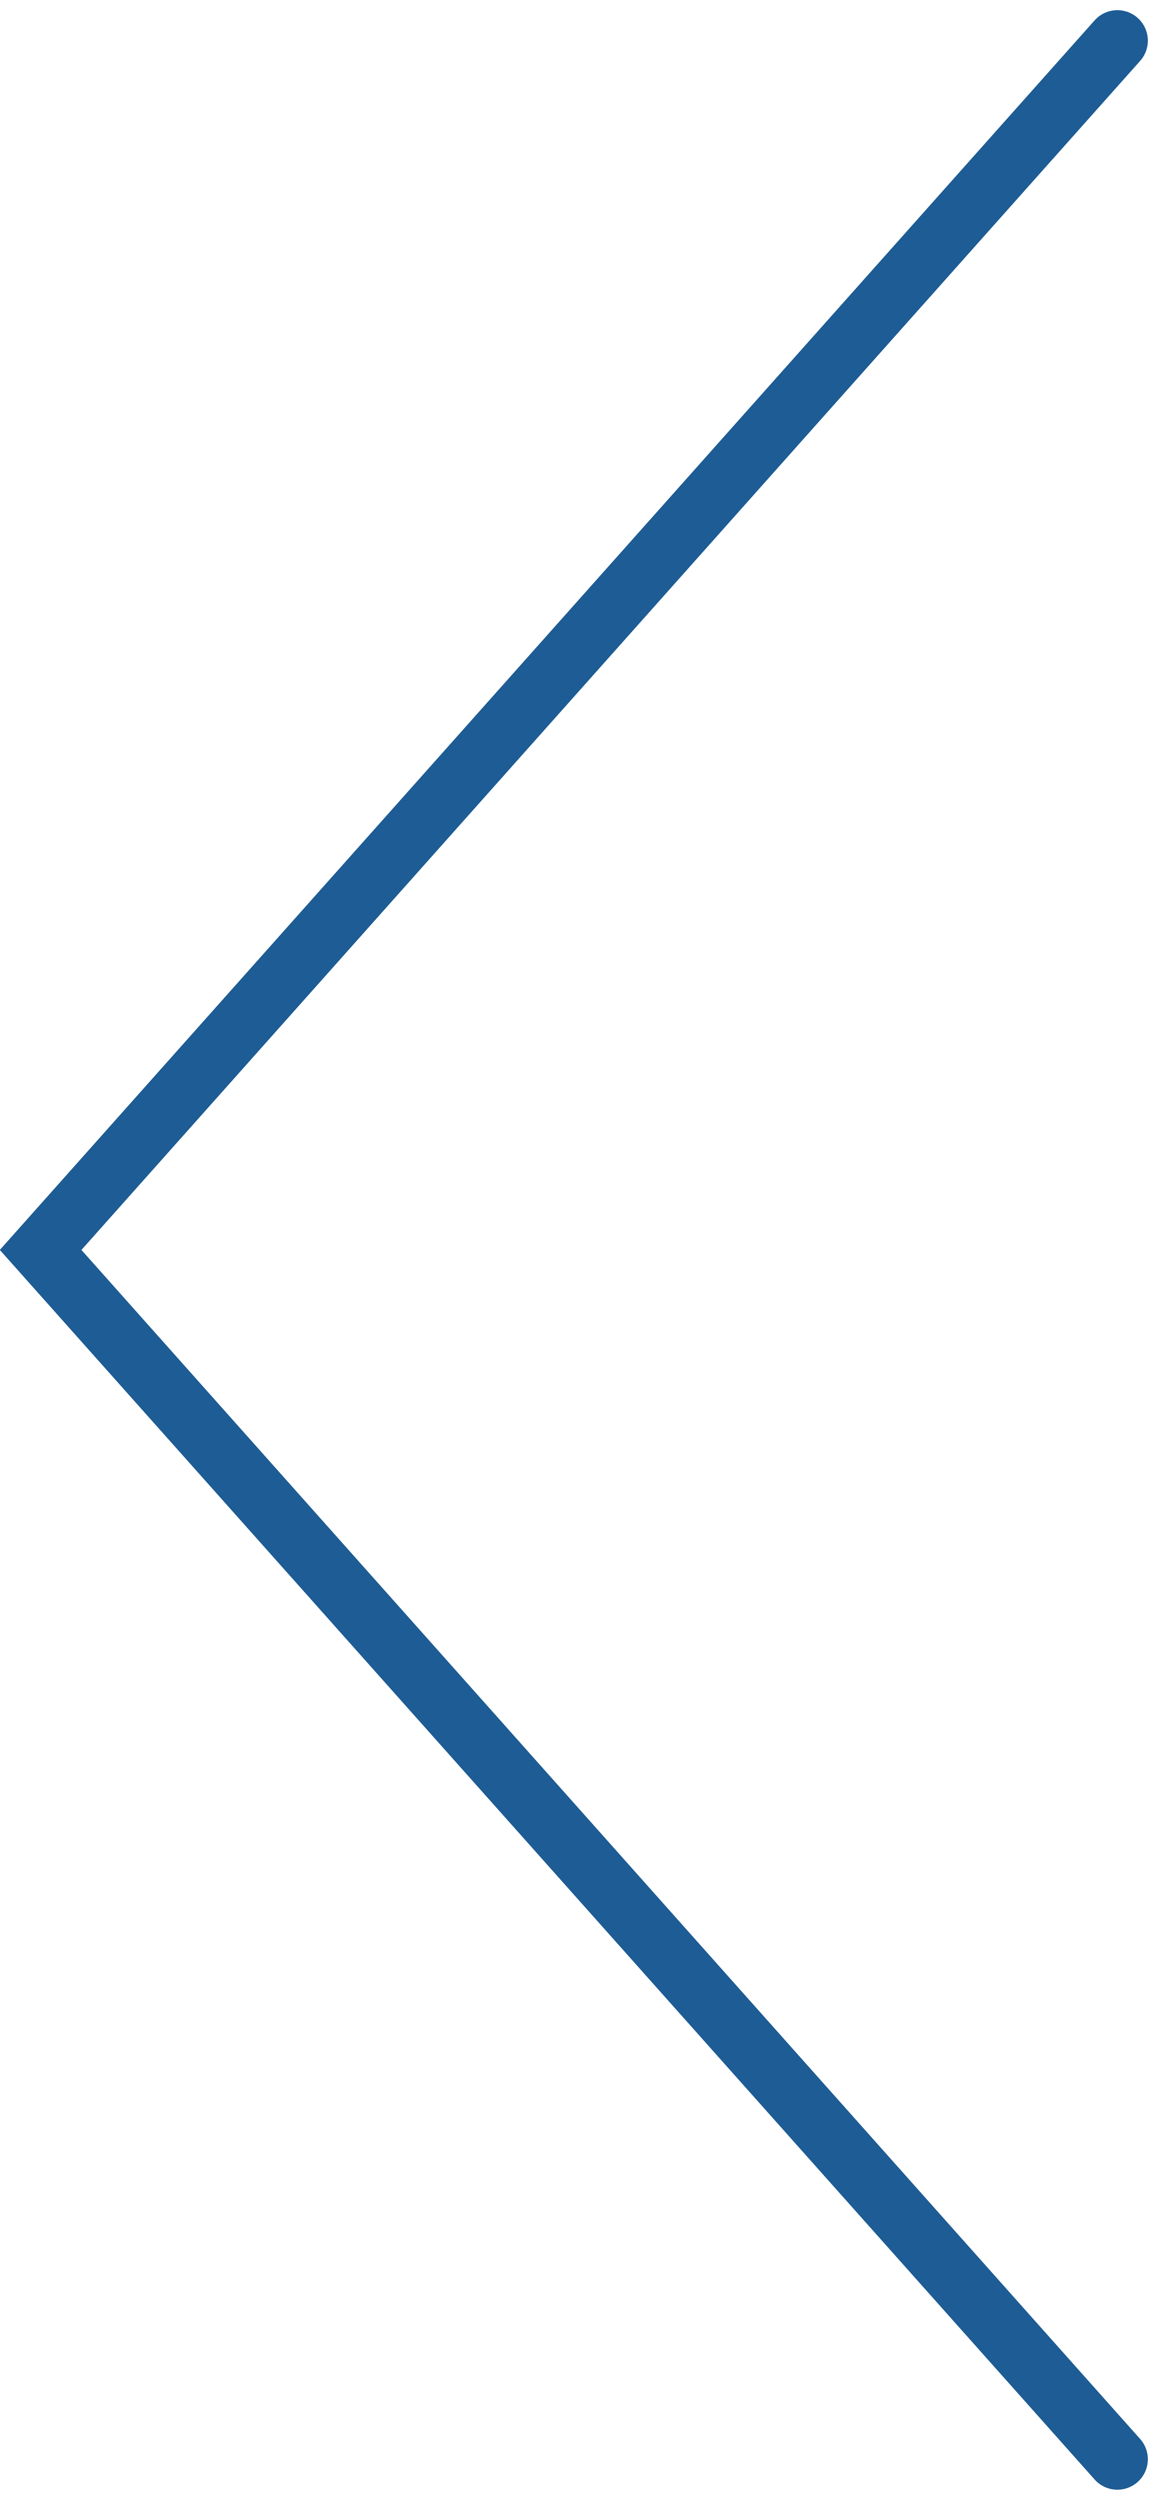 <?xml version="1.0" encoding="UTF-8"?>
<svg xmlns="http://www.w3.org/2000/svg" width="57" height="123" viewBox="0 0 57 123" fill="none">
  <path d="M55 2L2 61.5L55 121" stroke="#1D5C94" stroke-width="3" stroke-linecap="round"></path>
</svg>
